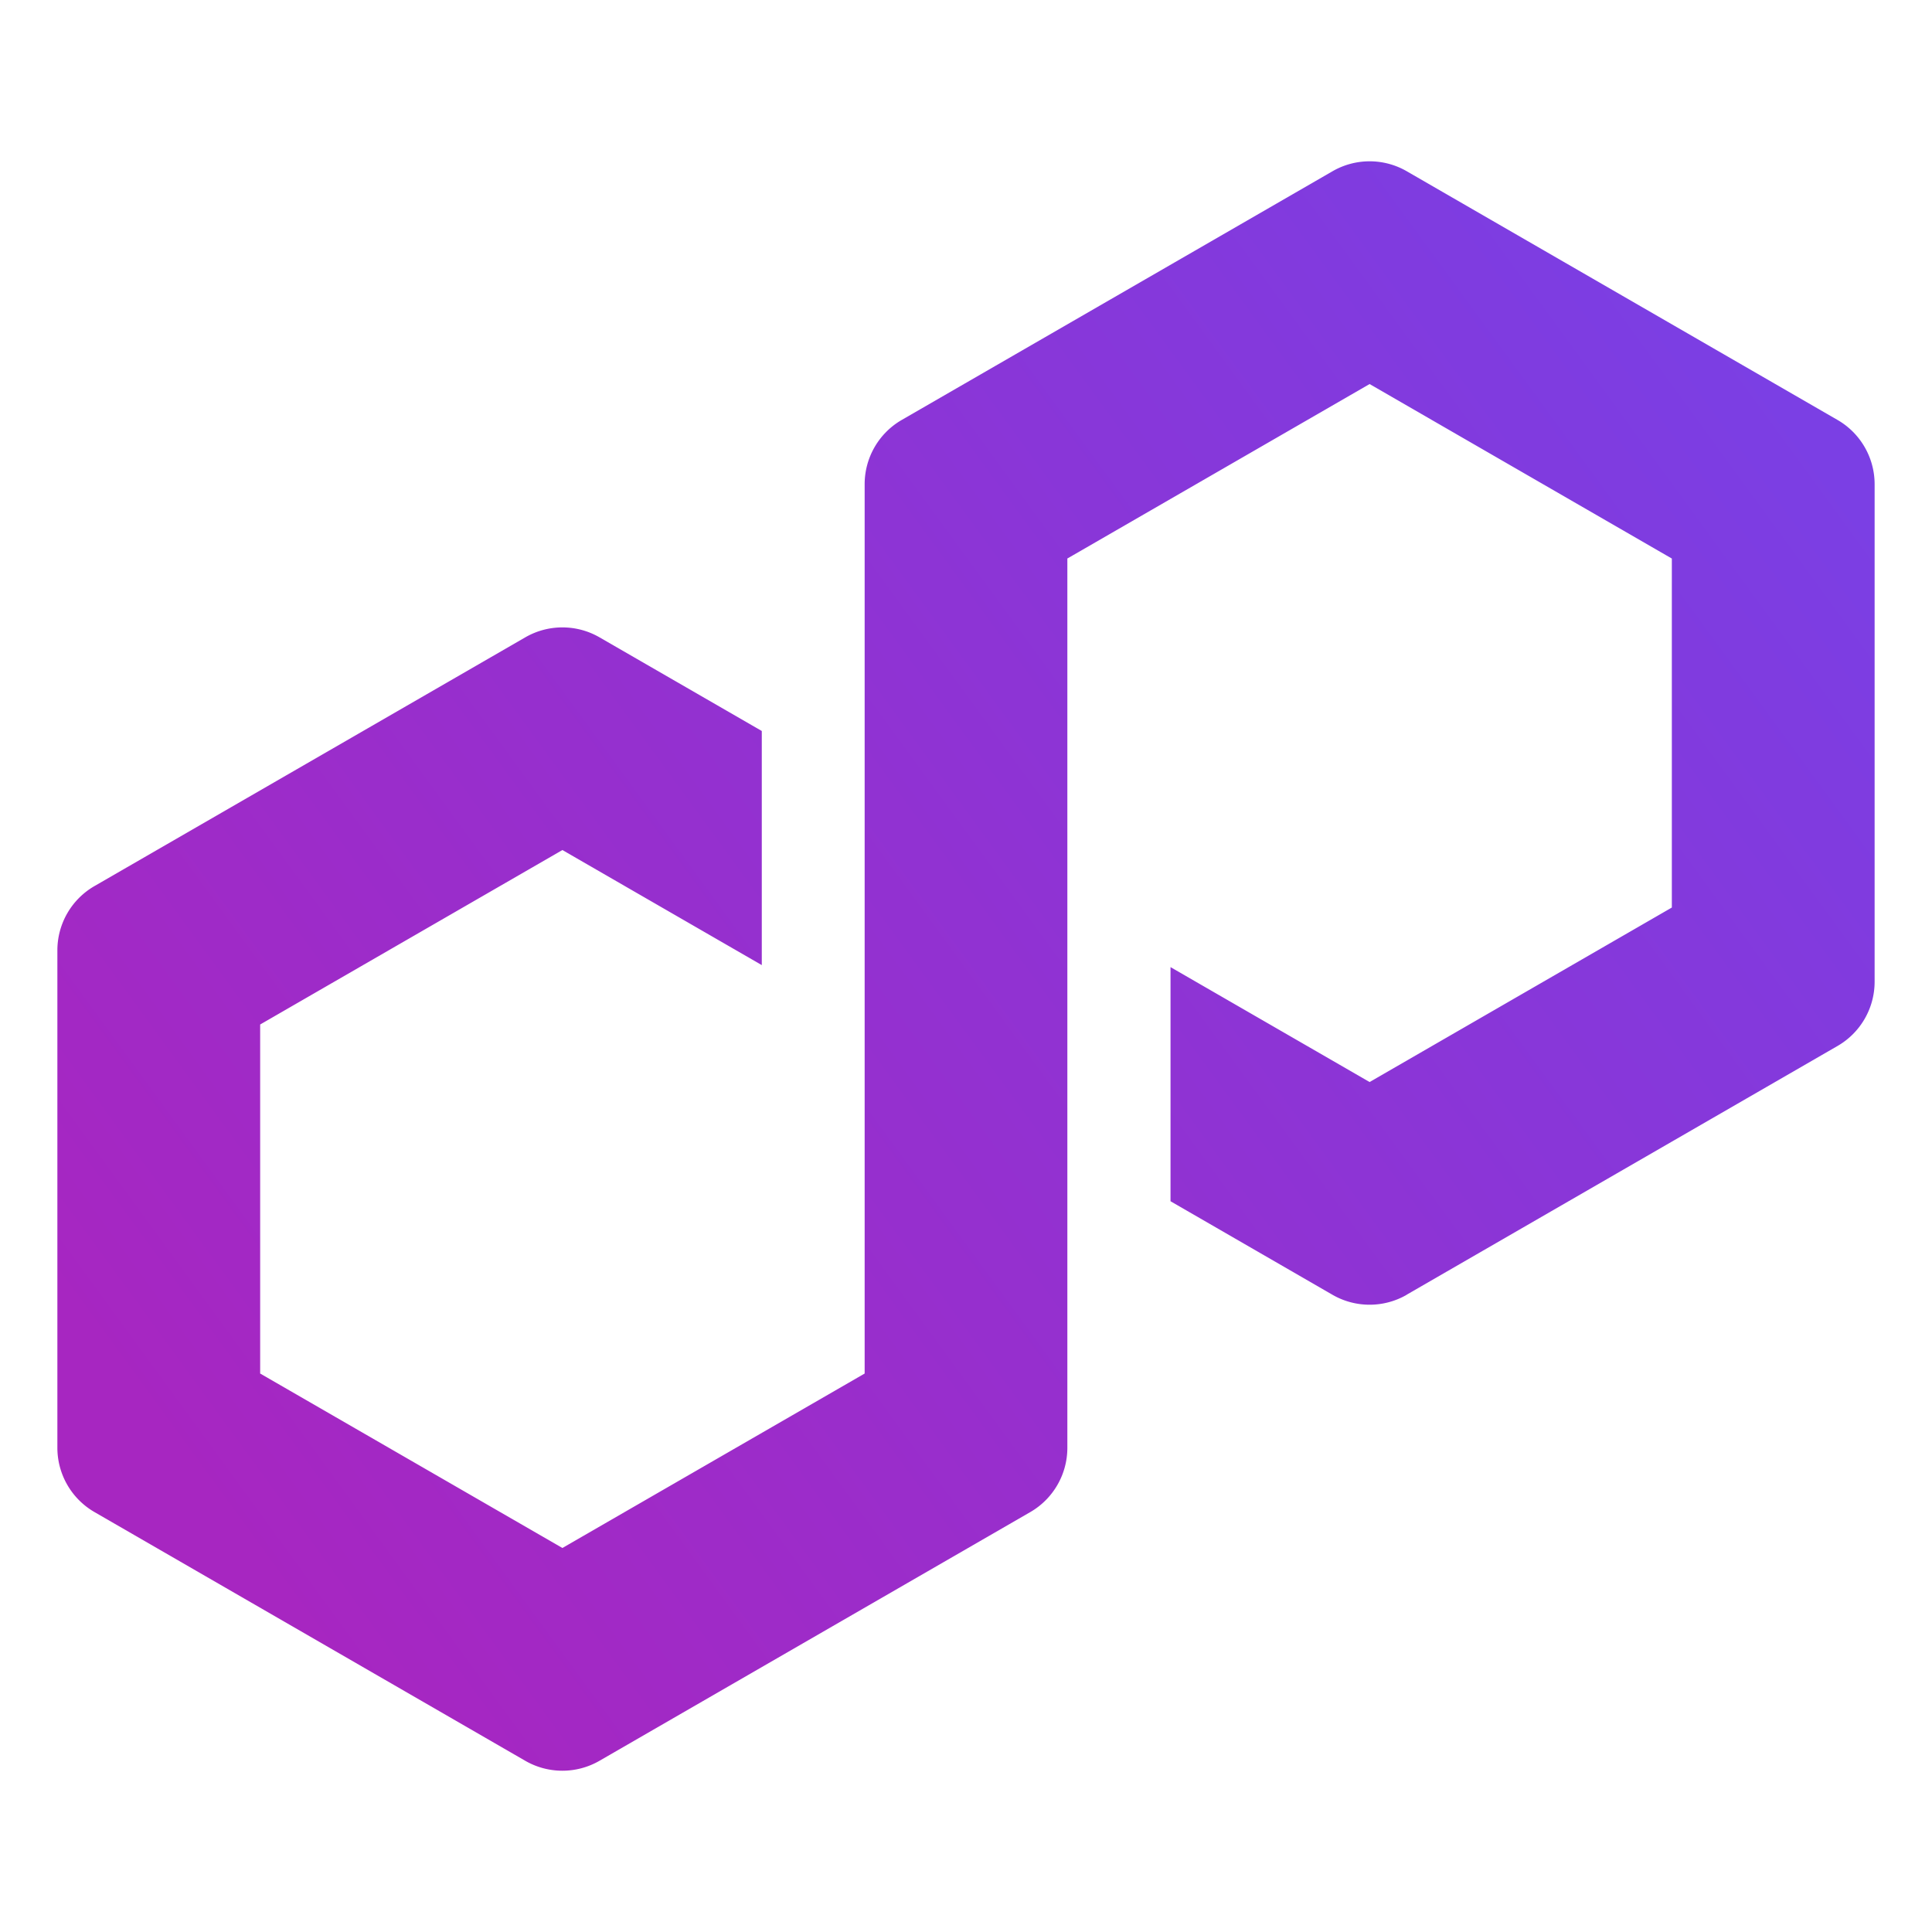 <svg xmlns="http://www.w3.org/2000/svg" width="256" height="256" fill="none"><path fill="url(#a)" d="m186.384 171.561 57.113-32.973a9.832 9.832 0 0 0 4.9-8.489V64.143a9.839 9.839 0 0 0-4.9-8.489l-57.113-32.973a9.835 9.835 0 0 0-9.8 0L119.47 55.654a9.834 9.834 0 0 0-4.899 8.49V182l-40.05 23.116L34.473 182v-46.249l40.049-23.117 26.419 15.247V96.86l-21.52-12.42a9.83 9.83 0 0 0-4.9-1.306 9.83 9.83 0 0 0-4.899 1.306l-57.119 32.978a9.832 9.832 0 0 0-4.9 8.489v65.951a9.84 9.84 0 0 0 4.9 8.489l57.114 32.977a9.846 9.846 0 0 0 9.8 0l57.113-32.972a9.84 9.84 0 0 0 4.9-8.489V74.004l.722-.414 39.327-22.702 40.048 23.122v46.243l-40.048 23.122-26.379-15.227v31.023l21.479 12.405a9.847 9.847 0 0 0 9.8 0l.005-.015Z"/><defs><linearGradient id="a" x1="28.073" x2="235.024" y1="200.863" y2="49.961" gradientUnits="userSpaceOnUse"><stop stop-color="#A726C1"/><stop offset=".88" stop-color="#803BDF"/><stop offset="1" stop-color="#7B3FE4"/></linearGradient></defs></svg>